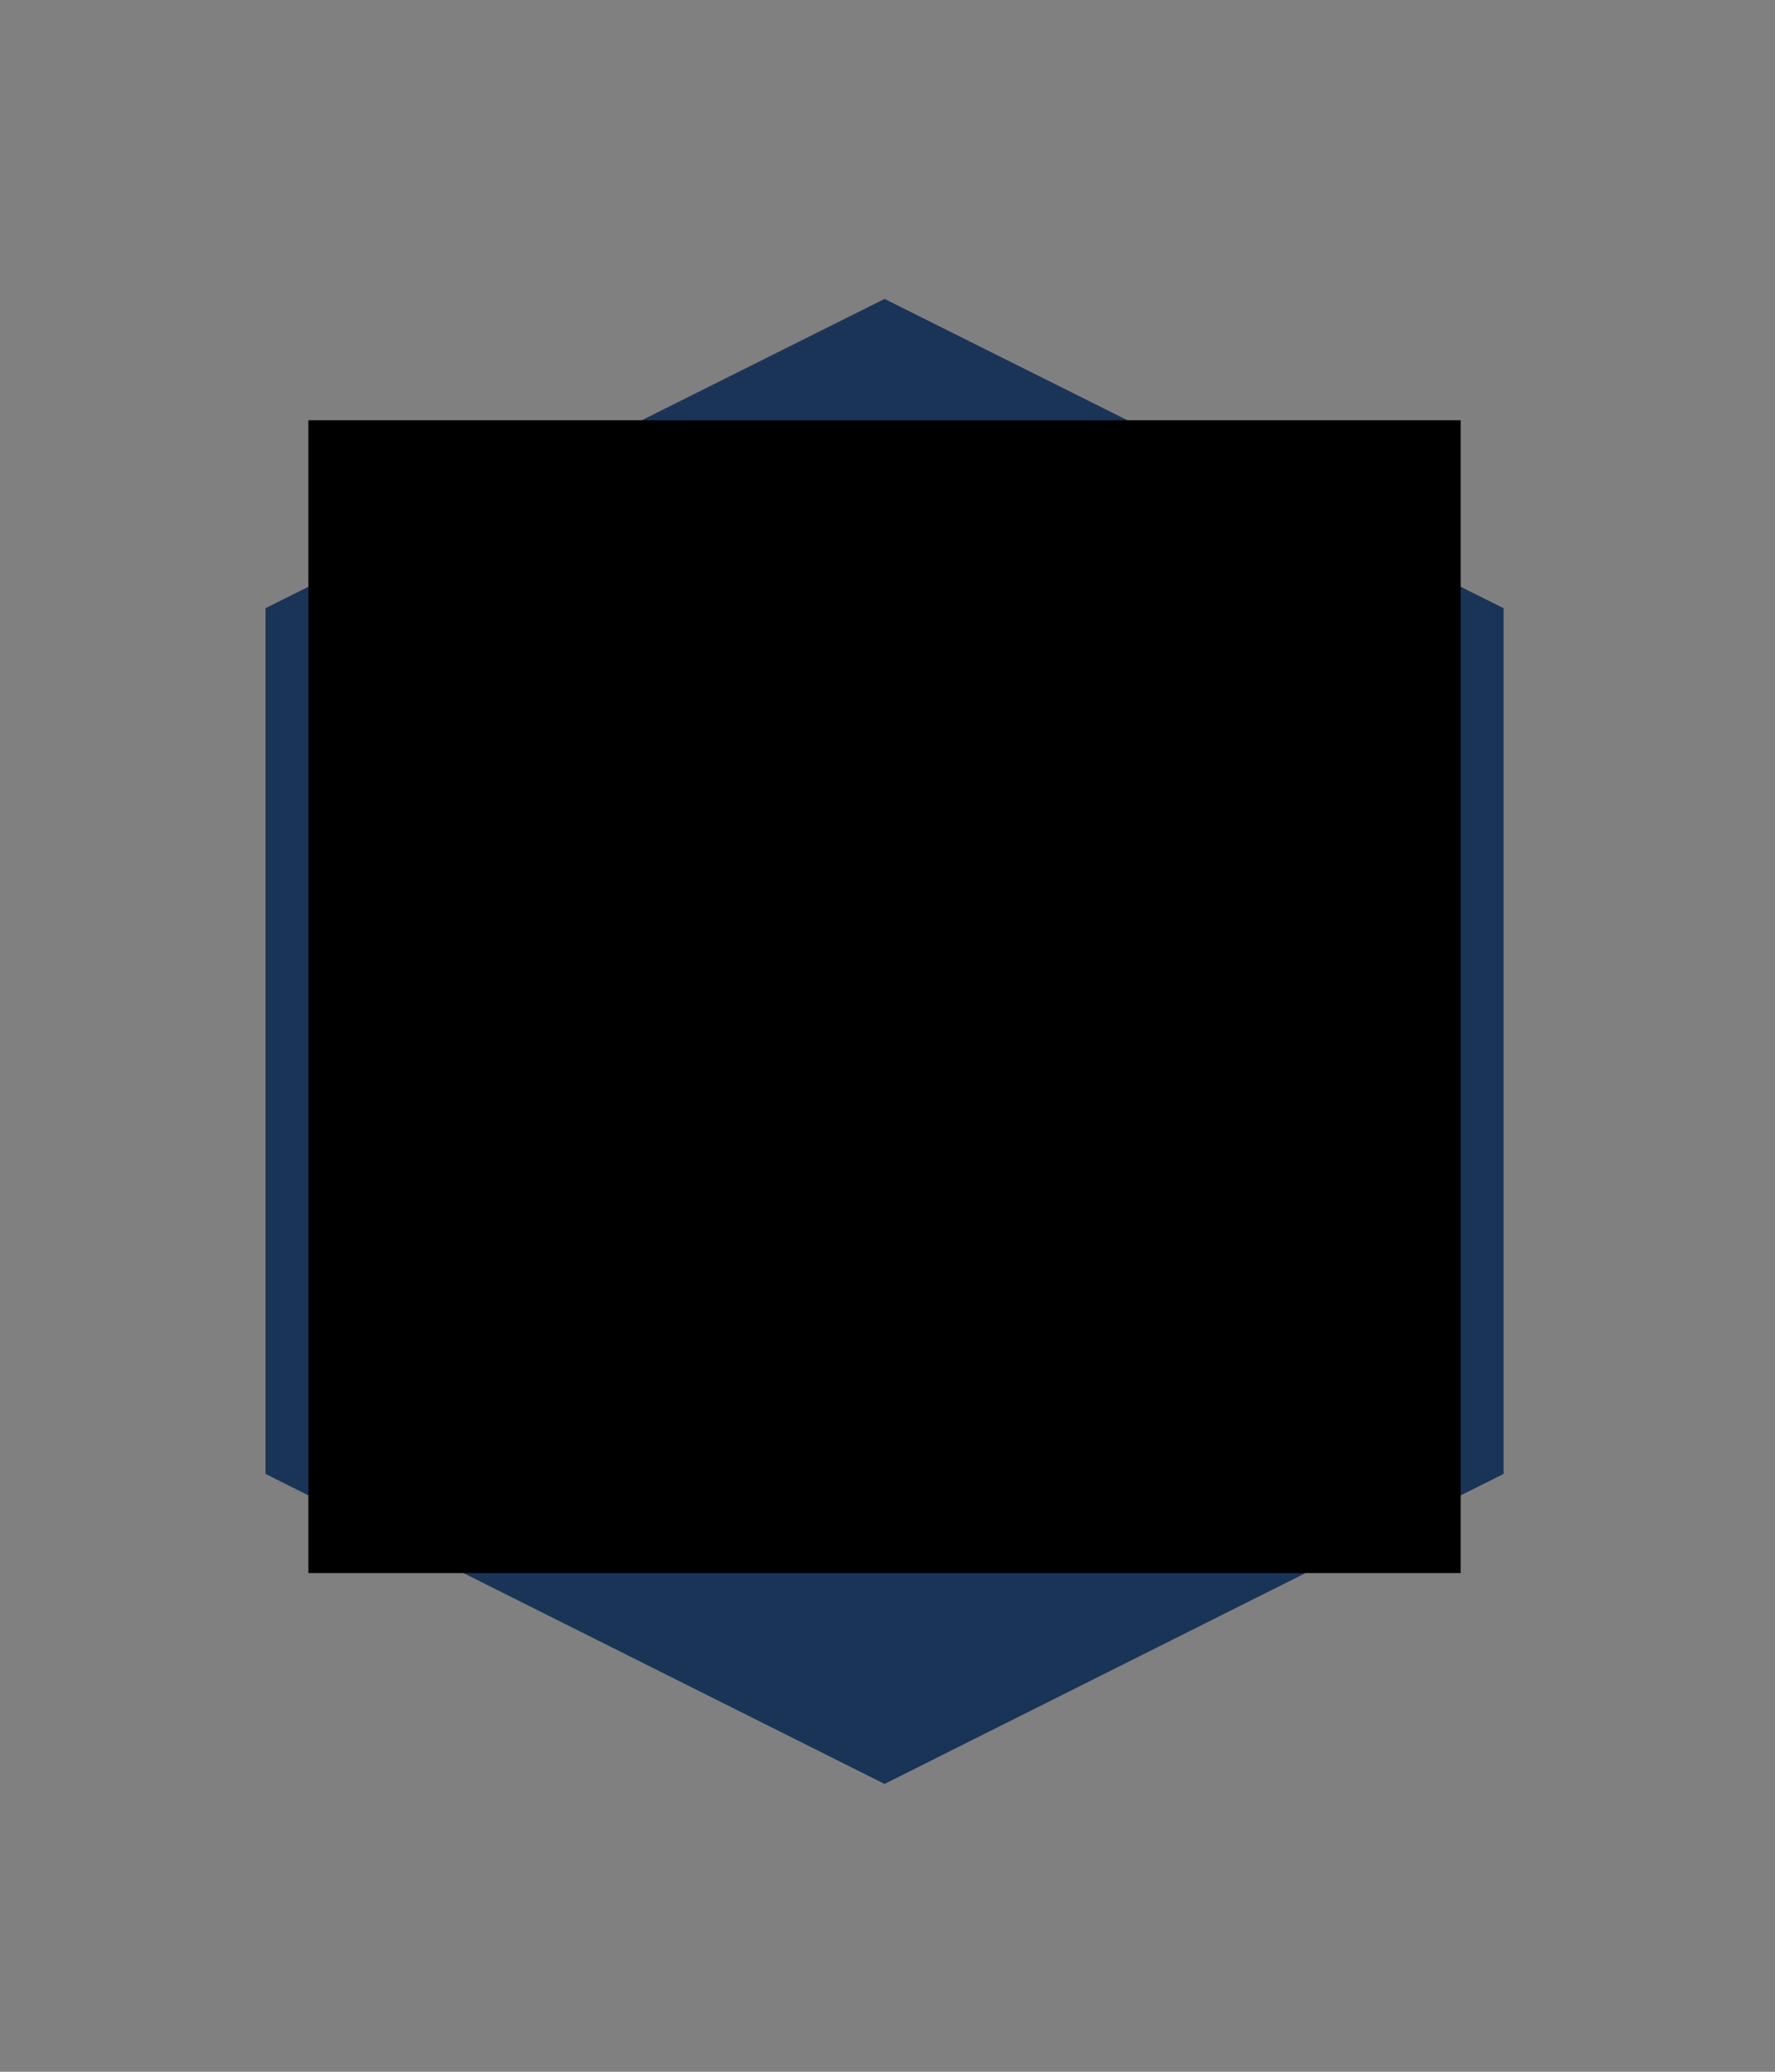 <?xml version="1.0" encoding="UTF-8"?>
<svg xmlns="http://www.w3.org/2000/svg" xmlns:xlink="http://www.w3.org/1999/xlink" version="1.1" id="Ebene_1" x="0px" y="0px" viewBox="0 0 240 280" style="enable-background:new 0 0 240 280;" xml:space="preserve">
<rect x="0" y="0" width="240" height="280" fill="#808080" stroke="none"/>
<style type="text/css">
	.st0{fill:#1A3458;}
	.st1{clip-path:url(#SVGID_00000043423297490049204920000016209813280835393455_);}
	.st2{clip-path:url(#SVGID_00000091007573632585481600000004529169706516827024_);}
	.st3{clip-path:url(#SVGID_00000132779715745498722070000005463106620223569316_);fill:#1A3458;}
	.st4{clip-path:url(#SVGID_00000132779715745498722070000005463106620223569316_);fill:#21ACCD;}
	
		.st5{clip-path:url(#SVGID_00000132779715745498722070000005463106620223569316_);fill-rule:evenodd;clip-rule:evenodd;fill:#21ACCD;}
	.st6{clip-path:url(#SVGID_00000132779715745498722070000005463106620223569316_);fill:#FFFFFF;}
</style>
<g>
	<path class="st0" d="M119.6,40.4L35.9,82.2v117l83.7,41.9l83.7-41.9v-117L119.6,40.4L119.6,40.4z"></path>
</g>
<g>
	<g>
		<defs>
			<polygon id="SVGID_1_" points="41.7,212.6 197.5,212.6 197.5,56.8 41.7,56.8 41.7,212.6    "></polygon>
		</defs>
		<defs>
			<polygon id="SVGID_00000116212235449369804530000012474447848093483940_" points="41.7,56.8 197.5,56.8 197.5,212.6 41.7,212.6      41.7,56.8    "></polygon>
		</defs>
		<clipPath id="SVGID_00000066500393337621933470000007714553897049943425_">
			<use xlink:href="#SVGID_1_" style="overflow:visible;"></use>
		</clipPath>
		
			<clipPath id="SVGID_00000122699239647488804950000001699251955121106578_" style="clip-path:url(#SVGID_00000066500393337621933470000007714553897049943425_);">
			<use xlink:href="#SVGID_00000116212235449369804530000012474447848093483940_" style="overflow:visible;"></use>
		</clipPath>
		<g style="clip-path:url(#SVGID_00000122699239647488804950000001699251955121106578_);">
			<defs>
				<polygon id="SVGID_00000154418693294252253930000010312799751999859859_" points="41.7,212.6 197.5,212.6 197.5,56.8 41.7,56.8       41.7,212.6     "></polygon>
			</defs>
			<clipPath id="SVGID_00000062886169435656371470000016593924762085009845_">
				<use xlink:href="#SVGID_00000154418693294252253930000010312799751999859859_" style="overflow:visible;"></use>
			</clipPath>
			<polygon style="clip-path:url(#SVGID_00000062886169435656371470000016593924762085009845_);fill:#1A3458;" points="96.1,109.2      143.9,109.2 143.9,147.1 96.1,147.1 96.1,109.2    "></polygon>
			<polygon style="clip-path:url(#SVGID_00000062886169435656371470000016593924762085009845_);fill:#21ACCD;" points="92,157.4      127.5,157.4 127.5,164.1 92,164.1 92,157.4    "></polygon>
			<polygon style="clip-path:url(#SVGID_00000062886169435656371470000016593924762085009845_);fill:#21ACCD;" points="130.3,157.4      135.2,157.4 135.2,164.1 130.3,164.1 130.3,157.4    "></polygon>
			<polygon style="clip-path:url(#SVGID_00000062886169435656371470000016593924762085009845_);fill:#21ACCD;" points="138.6,157.4      148.9,157.4 148.9,164.1 138.6,164.1 138.6,157.4    "></polygon>
			
				<path style="clip-path:url(#SVGID_00000062886169435656371470000016593924762085009845_);fill-rule:evenodd;clip-rule:evenodd;fill:#21ACCD;" d="     M104.4,121.9c-0.9,0-1.5,2.1-1.5,6.7c0,4.6,0.5,6.7,1.5,6.7s1.4-2.1,1.4-6.7C105.7,124.4,105.4,121.9,104.4,121.9L104.4,121.9z"></path>
			
				<path style="clip-path:url(#SVGID_00000062886169435656371470000016593924762085009845_);fill-rule:evenodd;clip-rule:evenodd;fill:#21ACCD;" d="     M91.6,109.1v38.2c0,1.4,1.2,2.6,2.6,2.6H146c1.4,0,2.6-1.2,2.6-2.6v-38.2c0-1.4-1.2-2.6-2.6-2.6H94.2     C92.8,106.5,91.6,107.7,91.6,109.1L91.6,109.1z M104.4,138.8c-3.6,0-4.9-5-4.9-10c0-5.8,1.5-10.3,5-10.3c3.8,0,4.7,5.5,4.7,10.2     C109.2,135.7,107.1,138.8,104.4,138.8L104.4,138.8z M120,138.6h-9.1v-2.7l1.7-2.6c2.1-3.3,3.9-5.9,3.9-8.8c0-1.5-0.8-2.7-2.1-2.7     c-1.1,0-2,0.6-2.6,1.1l-0.6-3c0.8-0.6,2.3-1.2,3.8-1.2c3.6,0,4.8,2.9,4.8,5.8c0,3.8-2,6.7-3.9,9.4l-1.1,1.4h5.1V138.6L120,138.6     L120,138.6z M142.2,143.9H125v-30.8h17.2V143.9L142.2,143.9L142.2,143.9z"></path>
			
				<polygon style="clip-path:url(#SVGID_00000062886169435656371470000016593924762085009845_);fill-rule:evenodd;clip-rule:evenodd;fill:#21ACCD;" points="     133.1,122.6 133.1,138.8 136.4,138.8 136.4,118.7 133.4,118.7 129.7,121 130.3,124.2 133.1,122.6 133.1,122.6    "></polygon>
			<path style="clip-path:url(#SVGID_00000062886169435656371470000016593924762085009845_);fill:#FFFFFF;" d="M153,97.8     c3.6,0,6.5,2.9,6.5,6.5v65.9c0,3.6-2.9,6.5-6.5,6.5H87.3c-3.6,0-6.5-2.9-6.5-6.5v-65.7c0-3.6,2.9-6.5,6.5-6.5L153,97.8 M153,95.5     H87.3c-4.9,0-8.9,4-8.9,8.9v65.9c0,4.8,4,8.8,8.9,8.8h65.8c4.9,0,8.9-4,8.9-8.9v-65.7C162,99.6,157.9,95.5,153,95.5L153,95.5     L153,95.5L153,95.5z"></path>
		</g>
	</g>
</g>
</svg>

